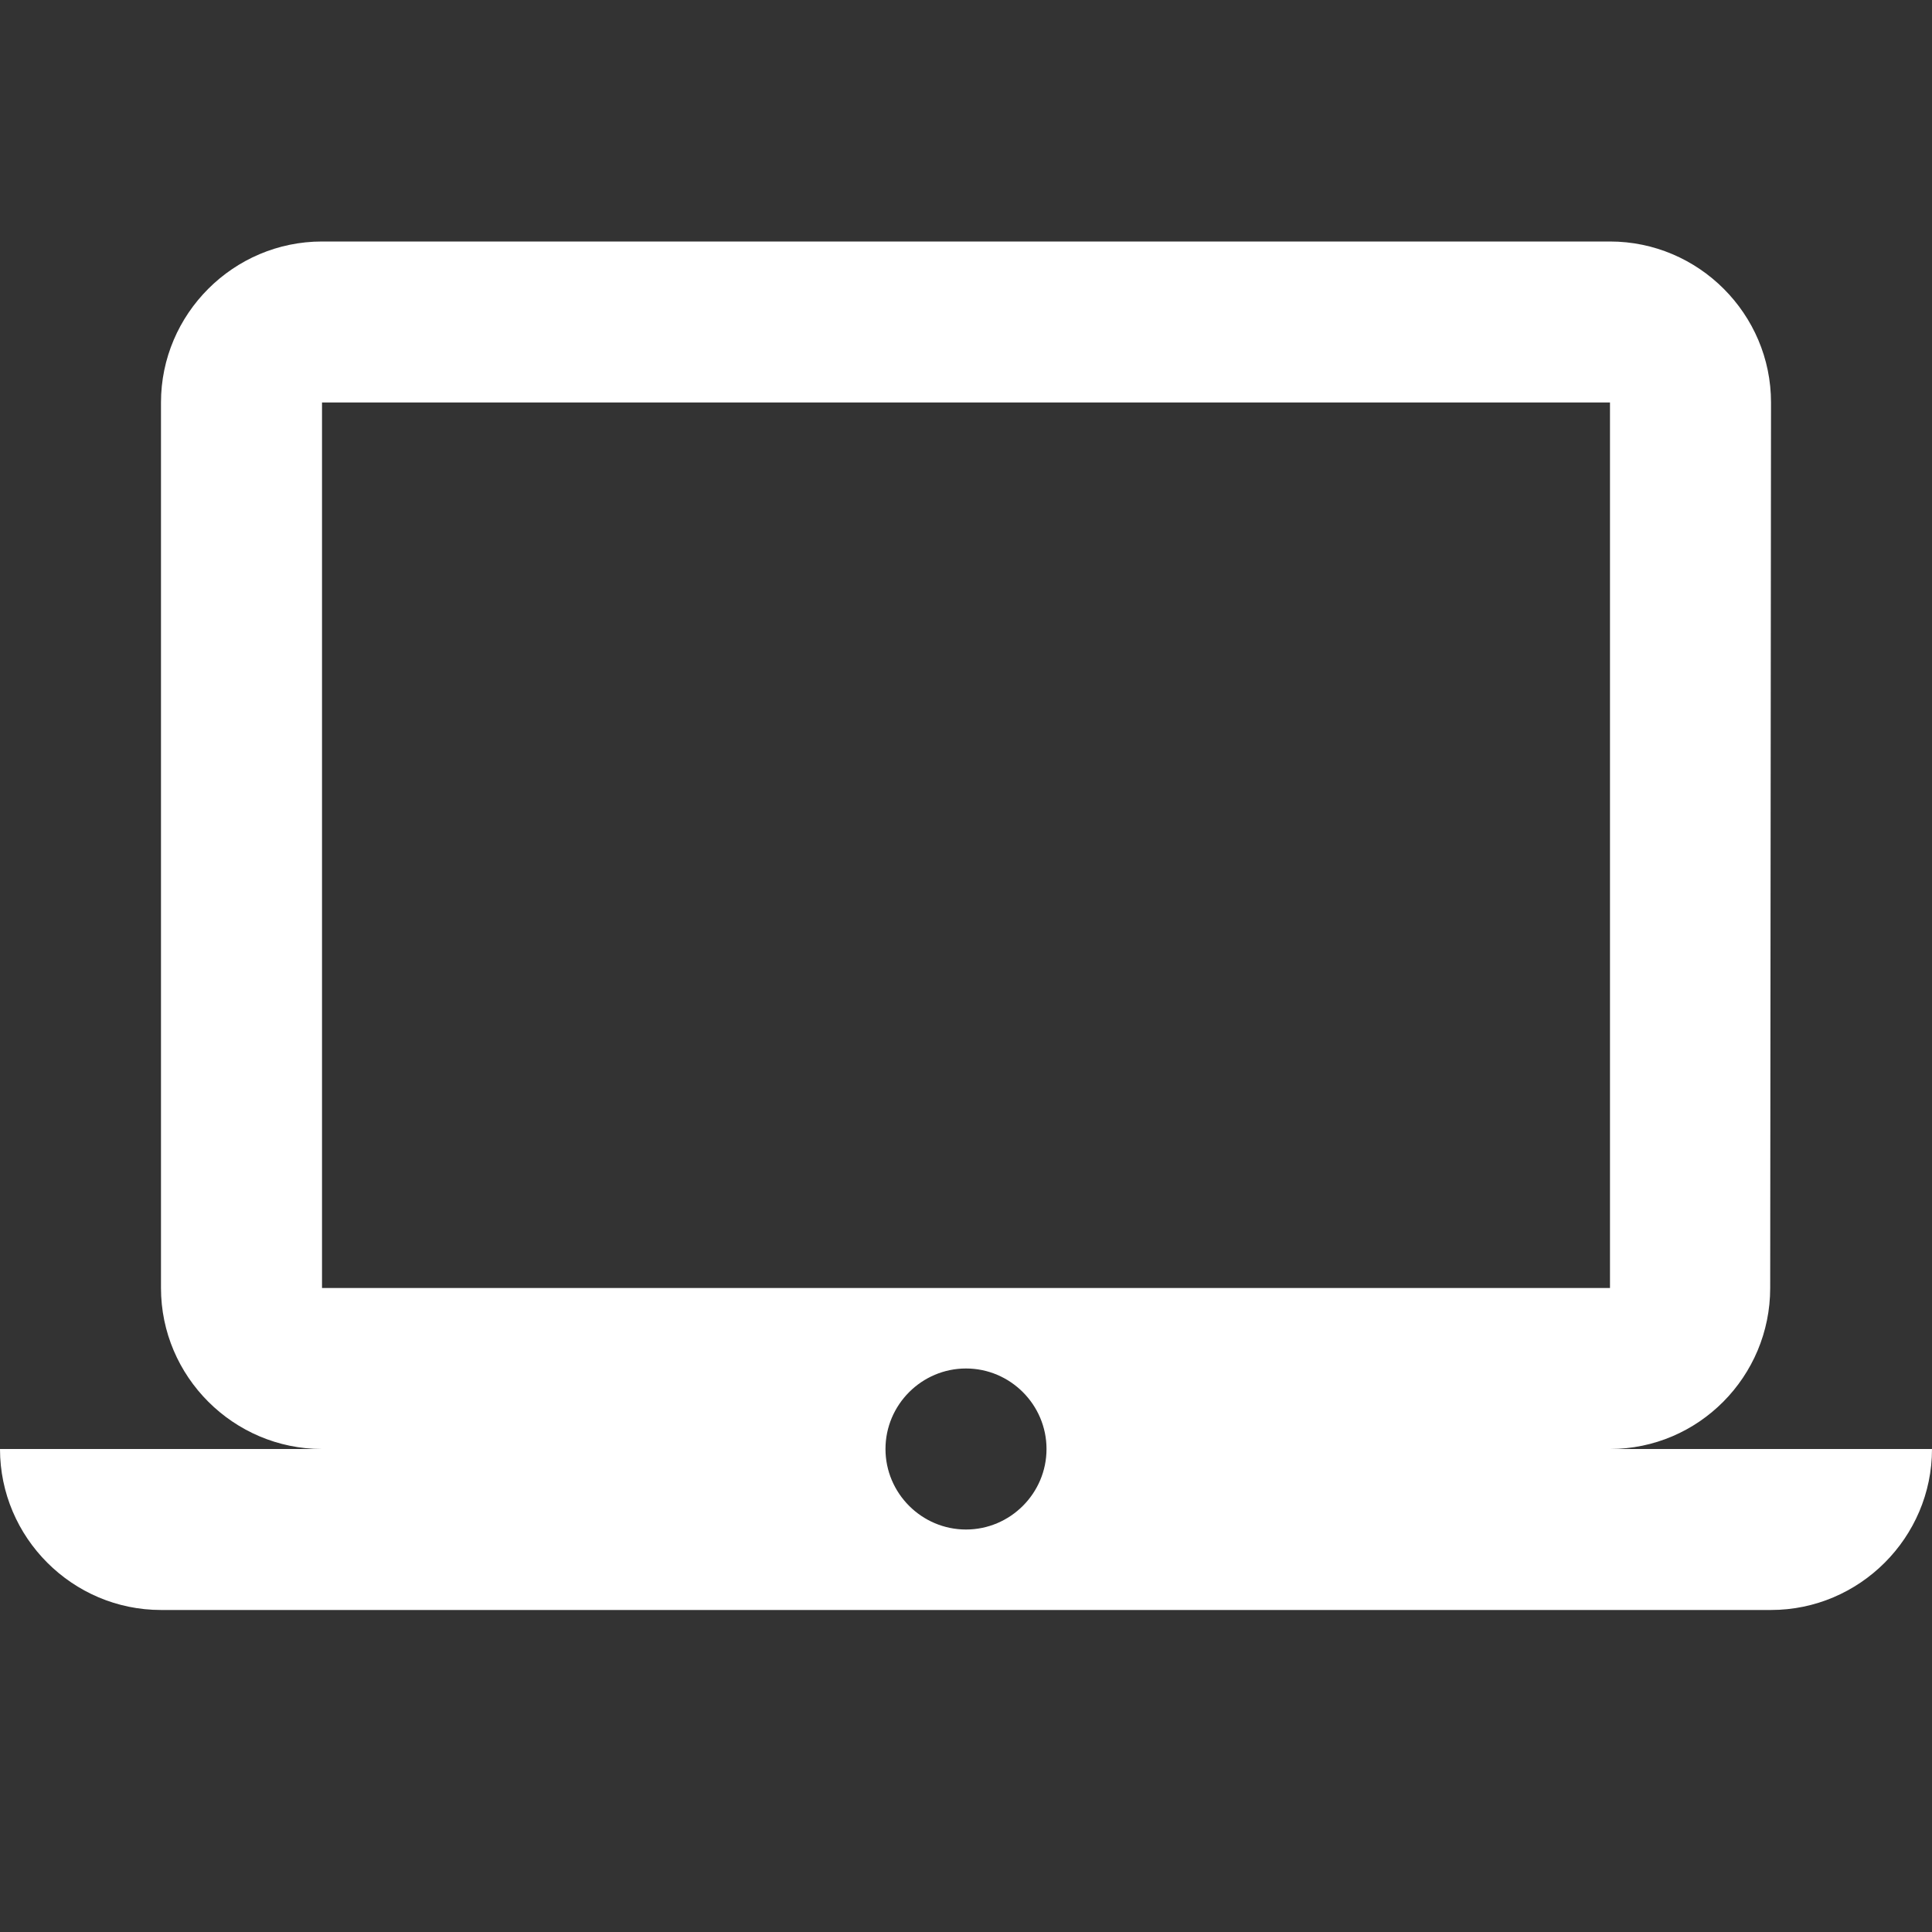 <svg width="40" height="40" viewBox="0 0 40 40" xmlns="http://www.w3.org/2000/svg">
<rect x="0" y="0" width="40" height="40" fill="#333333" stroke="none"/>
<path d="M33.333 30C35.167 30 36.65 28.5 36.65 26.667L36.667 8.333C36.667 6.5 35.167 5 33.333 5H6.667C4.833 5 3.333 6.5 3.333 8.333V26.667C3.333 28.5 4.833 30 6.667 30H0C0 31.833 1.5 33.333 3.333 33.333H36.667C38.5 33.333 40 31.833 40 30H33.333ZM6.667 8.333H33.333V26.667H6.667V8.333ZM20 31.667C19.083 31.667 18.333 30.917 18.333 30C18.333 29.083 19.083 28.333 20 28.333C20.917 28.333 21.667 29.083 21.667 30C21.667 30.917 20.917 31.667 20 31.667Z" fill="white"/>
</svg>
